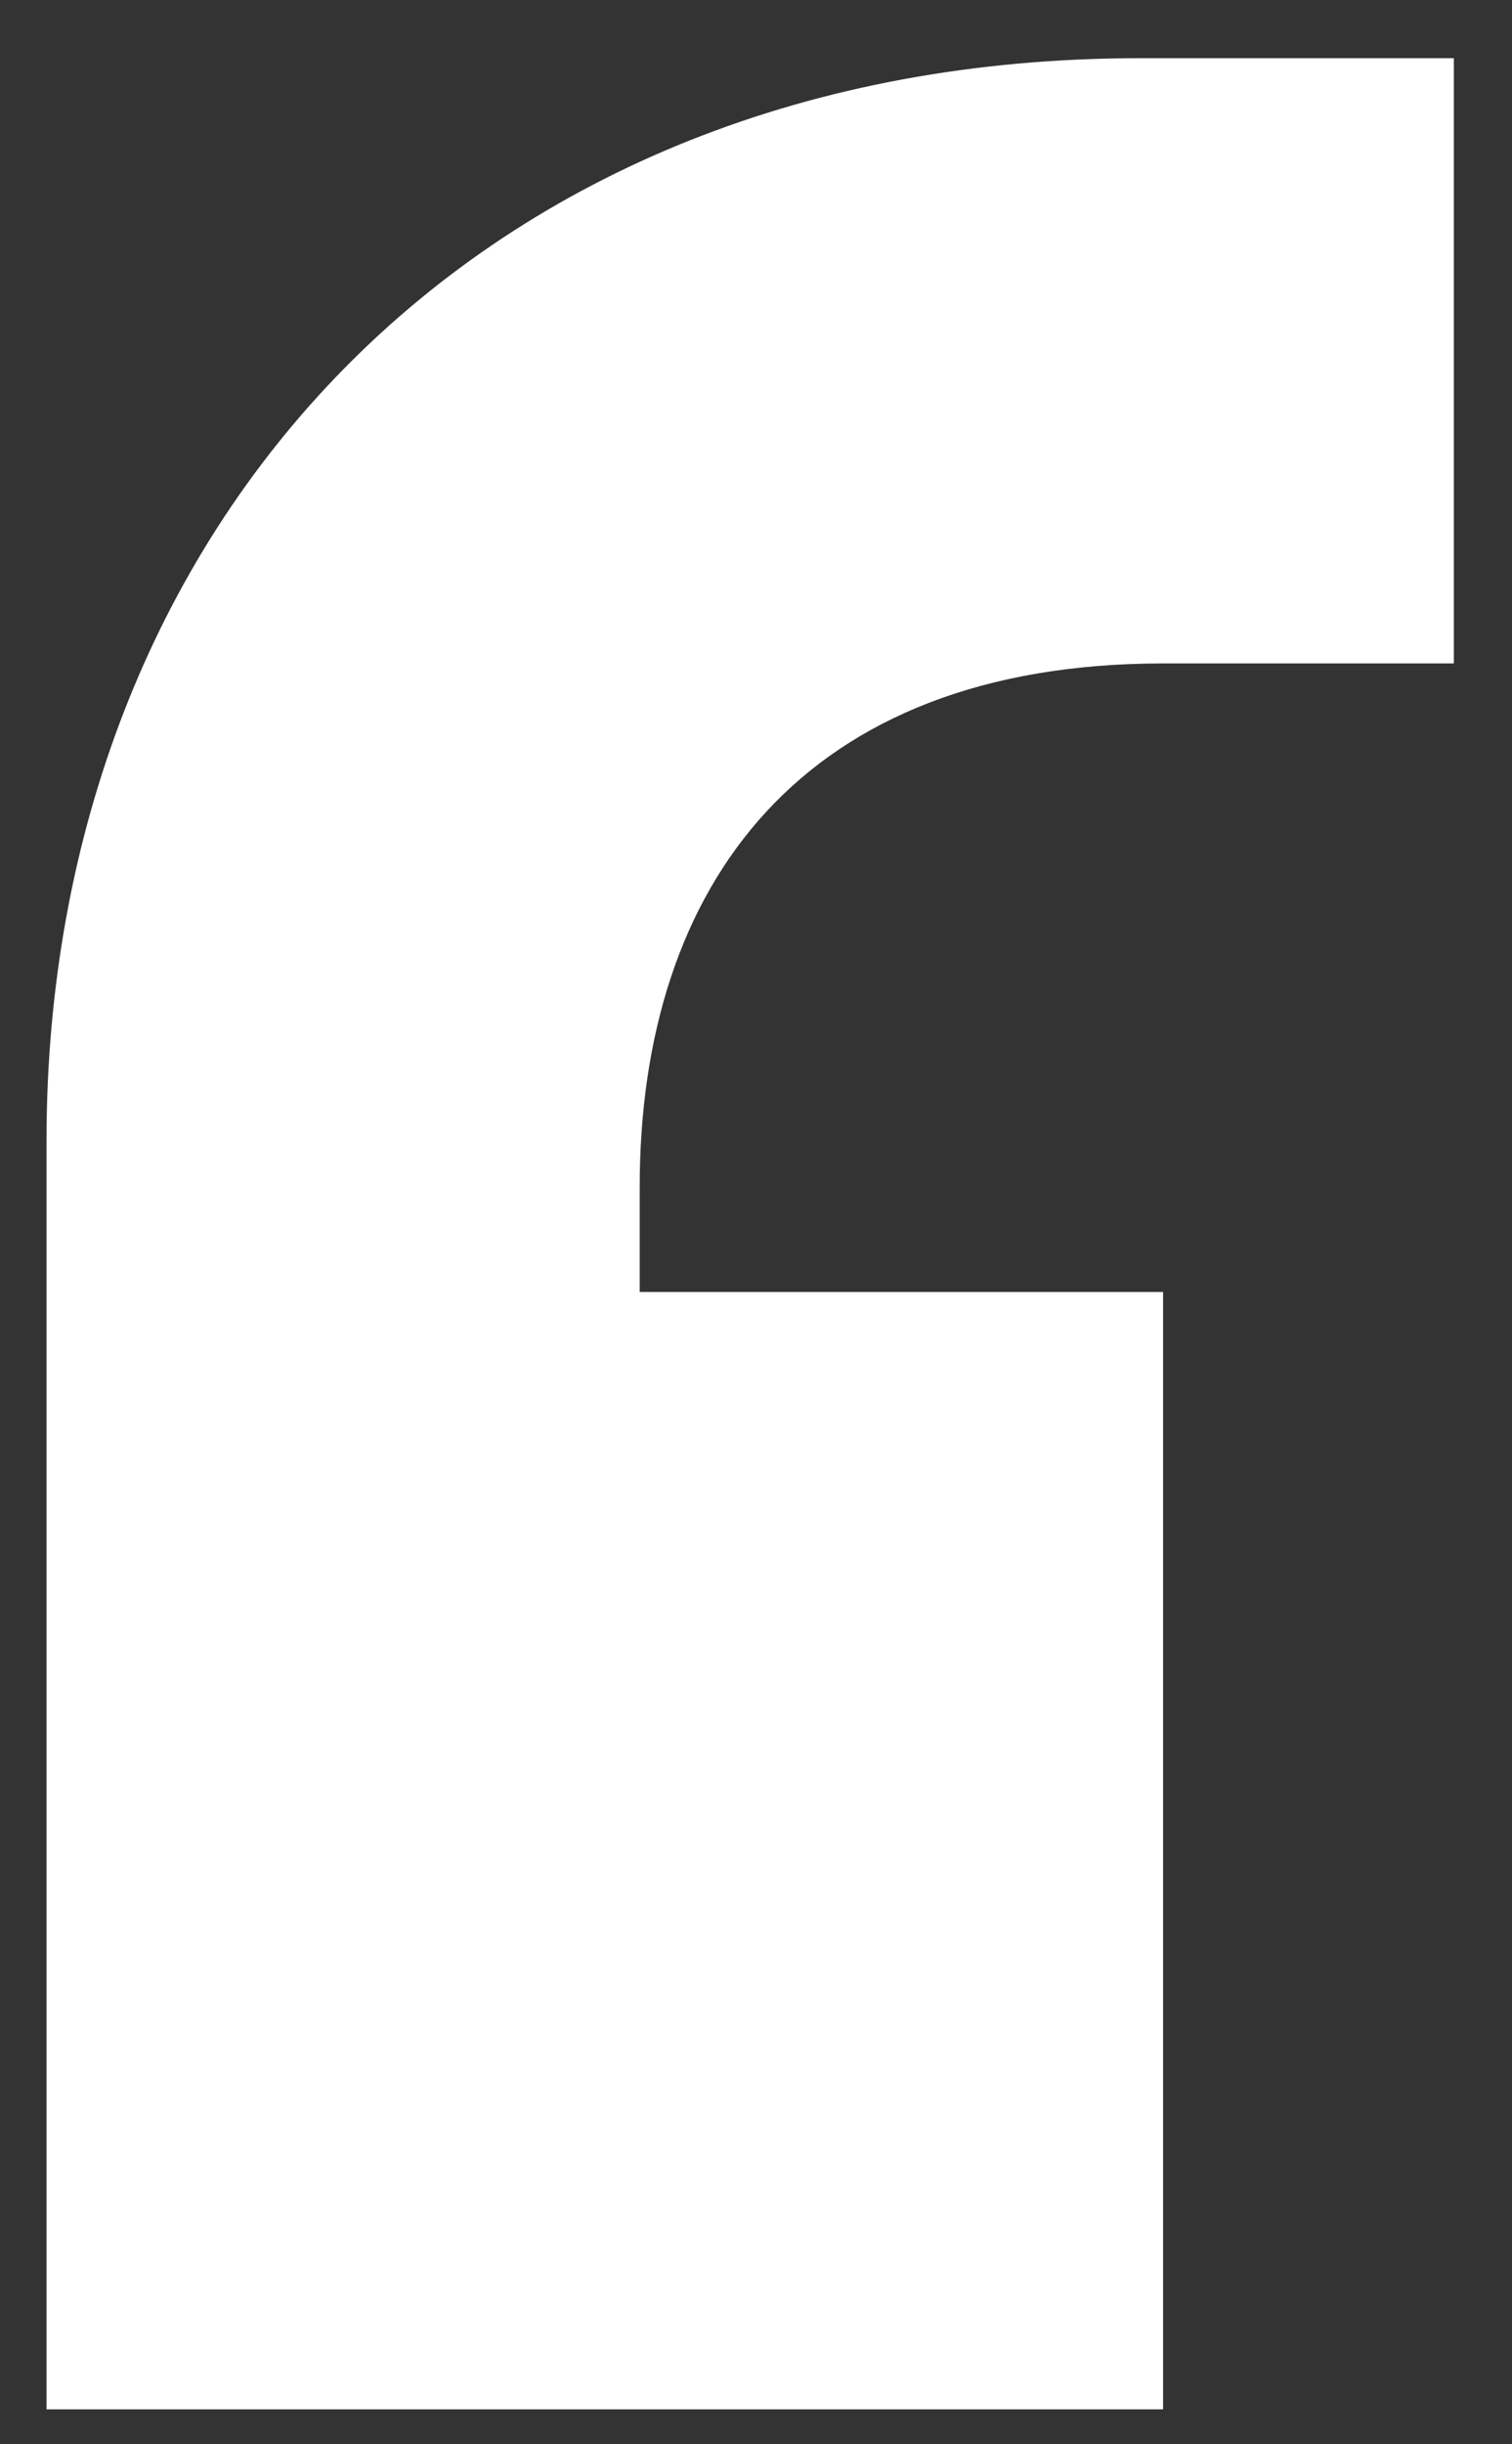 <?xml version="1.0" encoding="utf-8"?>
<!-- Generator: Adobe Illustrator 23.0.6, SVG Export Plug-In . SVG Version: 6.00 Build 0)  -->
<svg version="1.1" id="Layer_1" xmlns="http://www.w3.org/2000/svg" xmlns:xlink="http://www.w3.org/1999/xlink" x="0px" y="0px"
	 viewBox="0 0 13 21" style="enable-background:new 0 0 13 21;" xml:space="preserve">
<rect x="0" y="0" width="13" height="21" fill="#333333" stroke="none"/>
<style type="text/css">
	.st0{enable-background:new    ;}
	.st1{fill:#FFFFFF;}
</style>
<title>‘</title>
<desc>Created with Sketch.</desc>
<g id="Page-1">
	<g transform="translate(-309, -4149)">
		<g class="st0">
			<path class="st1" d="M321.5,4149.6v5.1H319c-3.1,0-4.5,1.9-4.5,4.5v0.9h4.5v9.6h-9.6v-10.9c0-5.3,3.7-9.3,9.4-9.3H321.5z"/>
		</g>
	</g>
</g>
</svg>
